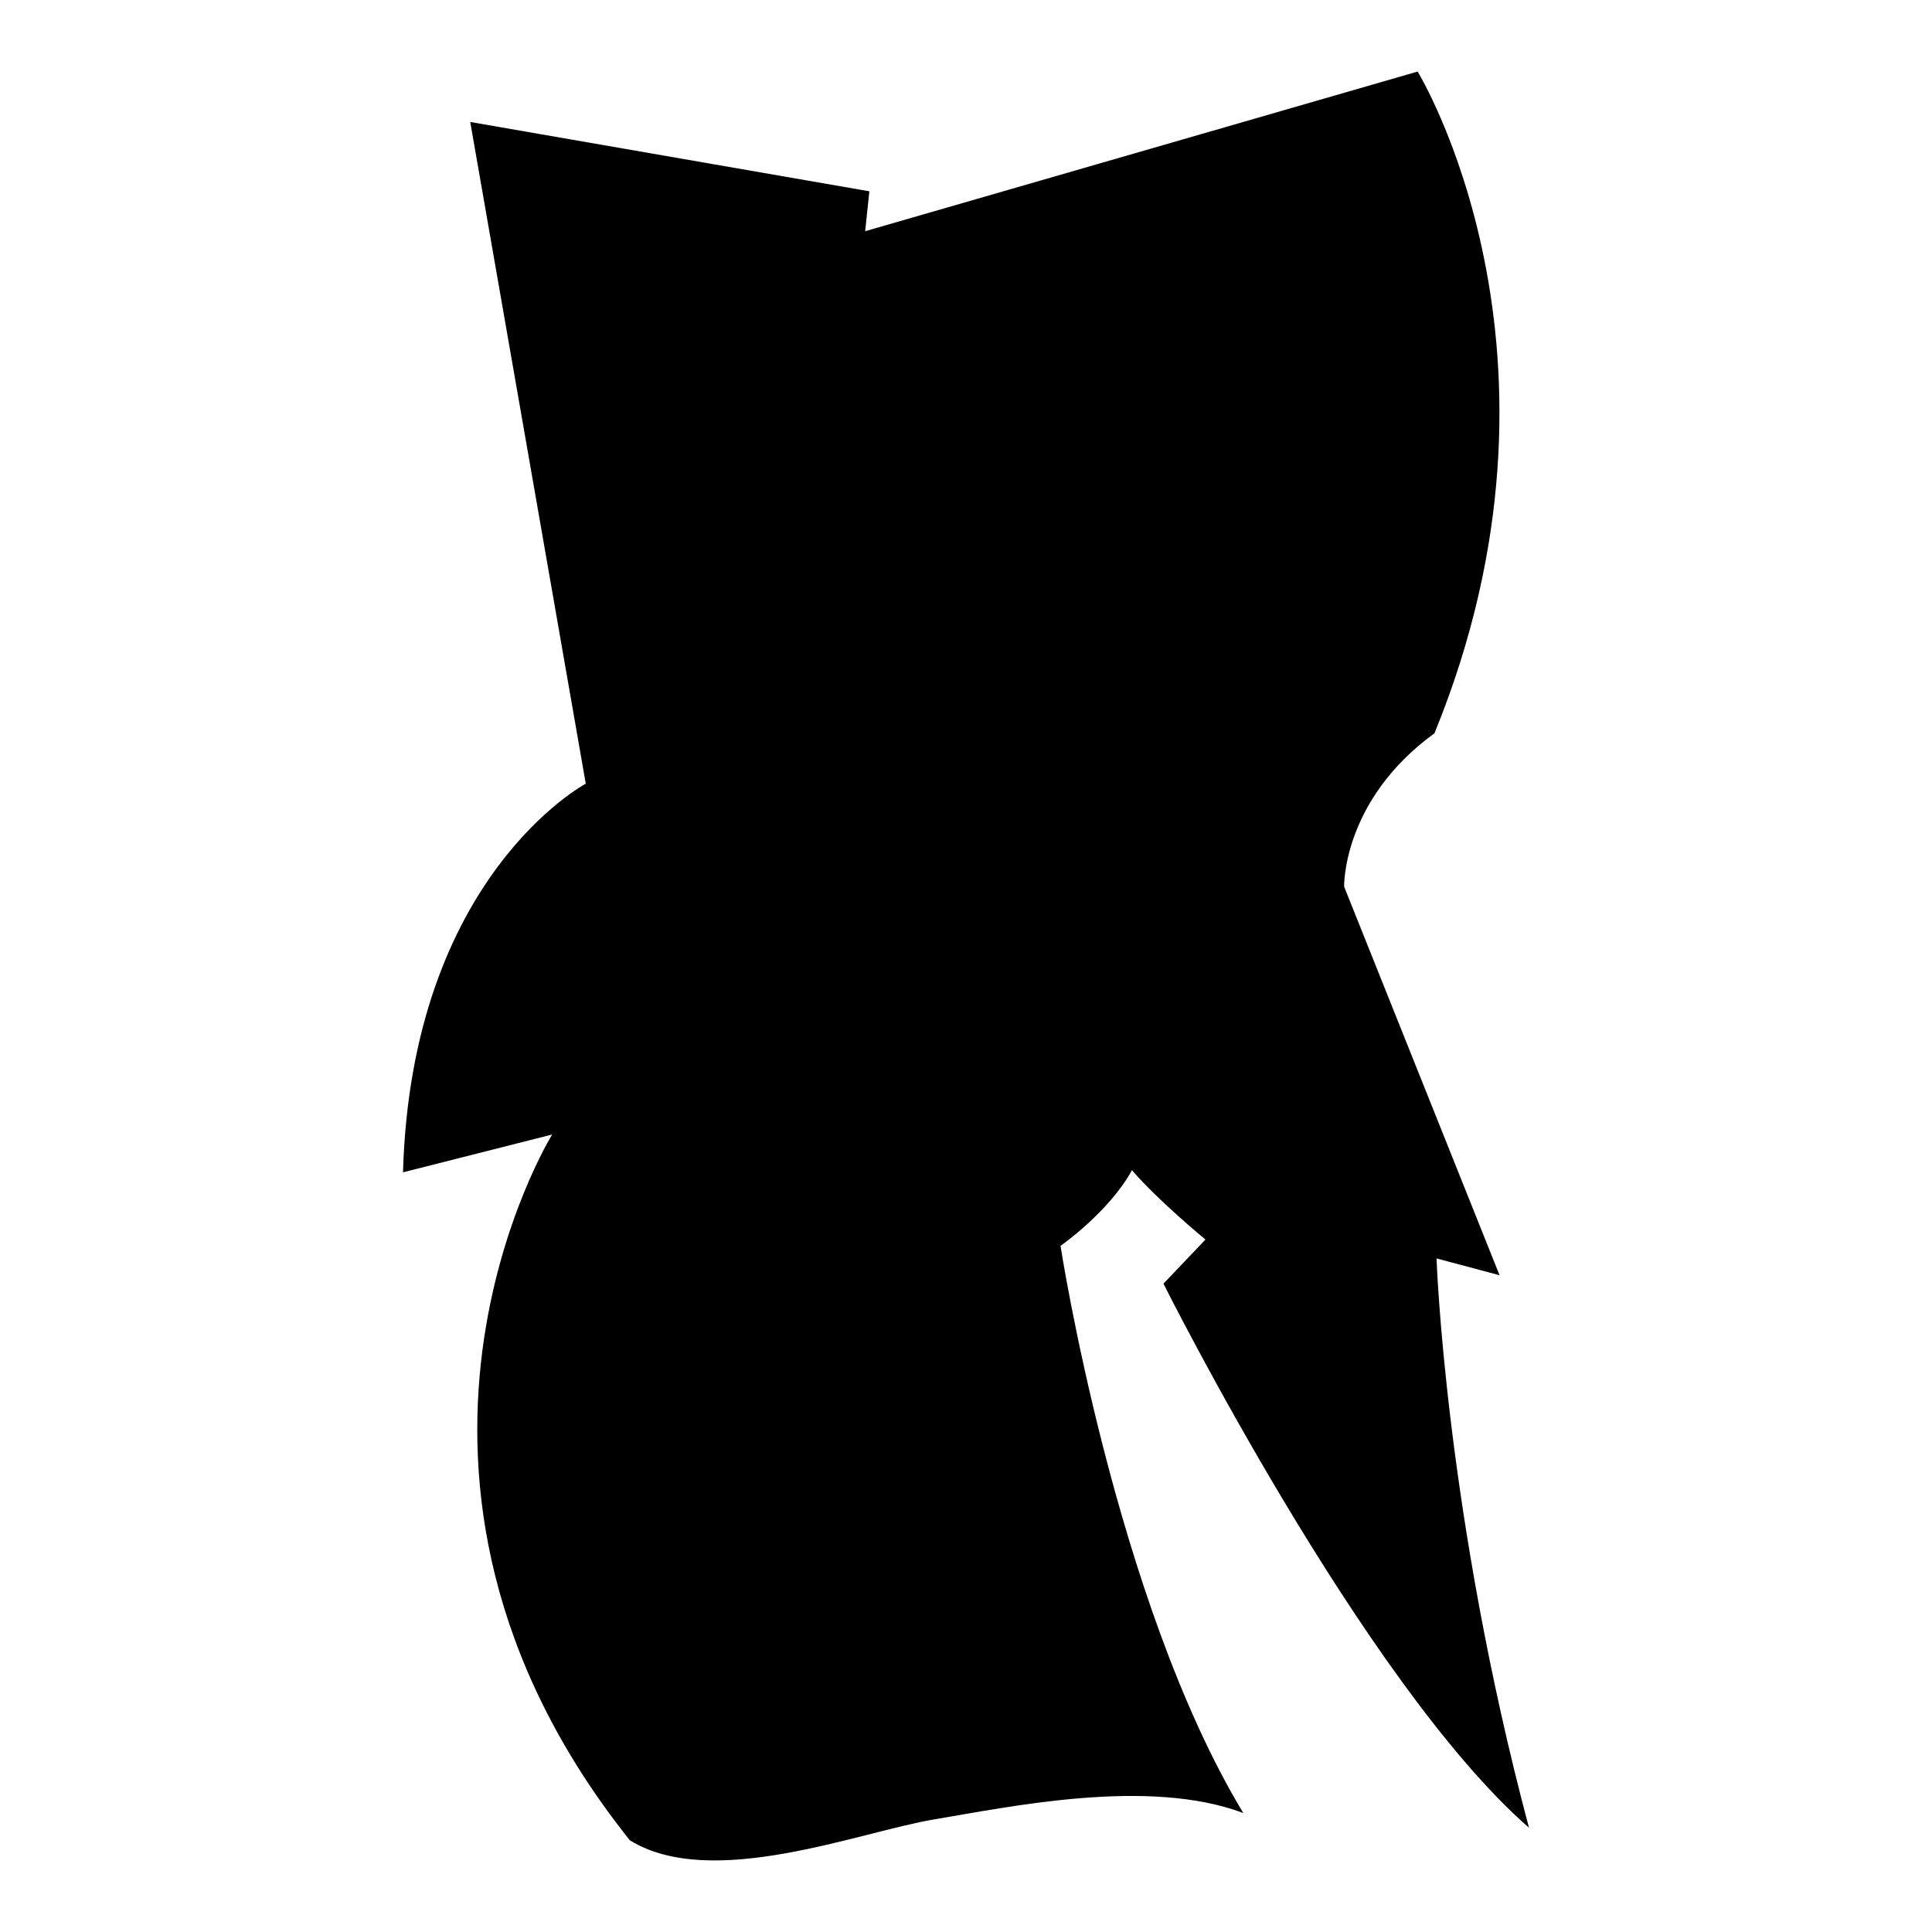 <?xml version="1.0" encoding="iso-8859-1"?>
<!-- Generator: Adobe Illustrator 27.7.0, SVG Export Plug-In . SVG Version: 6.00 Build 0)  -->
<svg version="1.1" id="Ebene_2" xmlns="http://www.w3.org/2000/svg" xmlns:xlink="http://www.w3.org/1999/xlink" x="0px" y="0px"
	 viewBox="0 0 1080 1080" style="enable-background:new 0 0 1080 1080;" xml:space="preserve">
<path d="M483.633,129.247l2.349-22.312L262.863,68.183L327.45,438.09c0,0-97.468,51.67-102.165,217.247l83.376-21.138
	c0,0-118.605,191.412,43.449,394.568c45.798,28.183,128-4.697,170.275-11.743c42.275-7.046,119.779-23.486,172.623-3.523
	c-71.633-118.605-102.165-317.063-102.165-317.063s27.009-18.789,39.926-42.275c15.266,17.615,41.101,38.752,41.101,38.752
	l-23.486,24.66c0,0,111.559,223.119,204.33,304.146c-46.972-176.146-51.67-318.237-51.67-318.237l35.229,9.394l-86.899-217.247
	c0,0-1.174-48.147,50.495-85.724C888.77,197.357,792.476,40,792.476,40L483.633,129.247z"/>
</svg>
